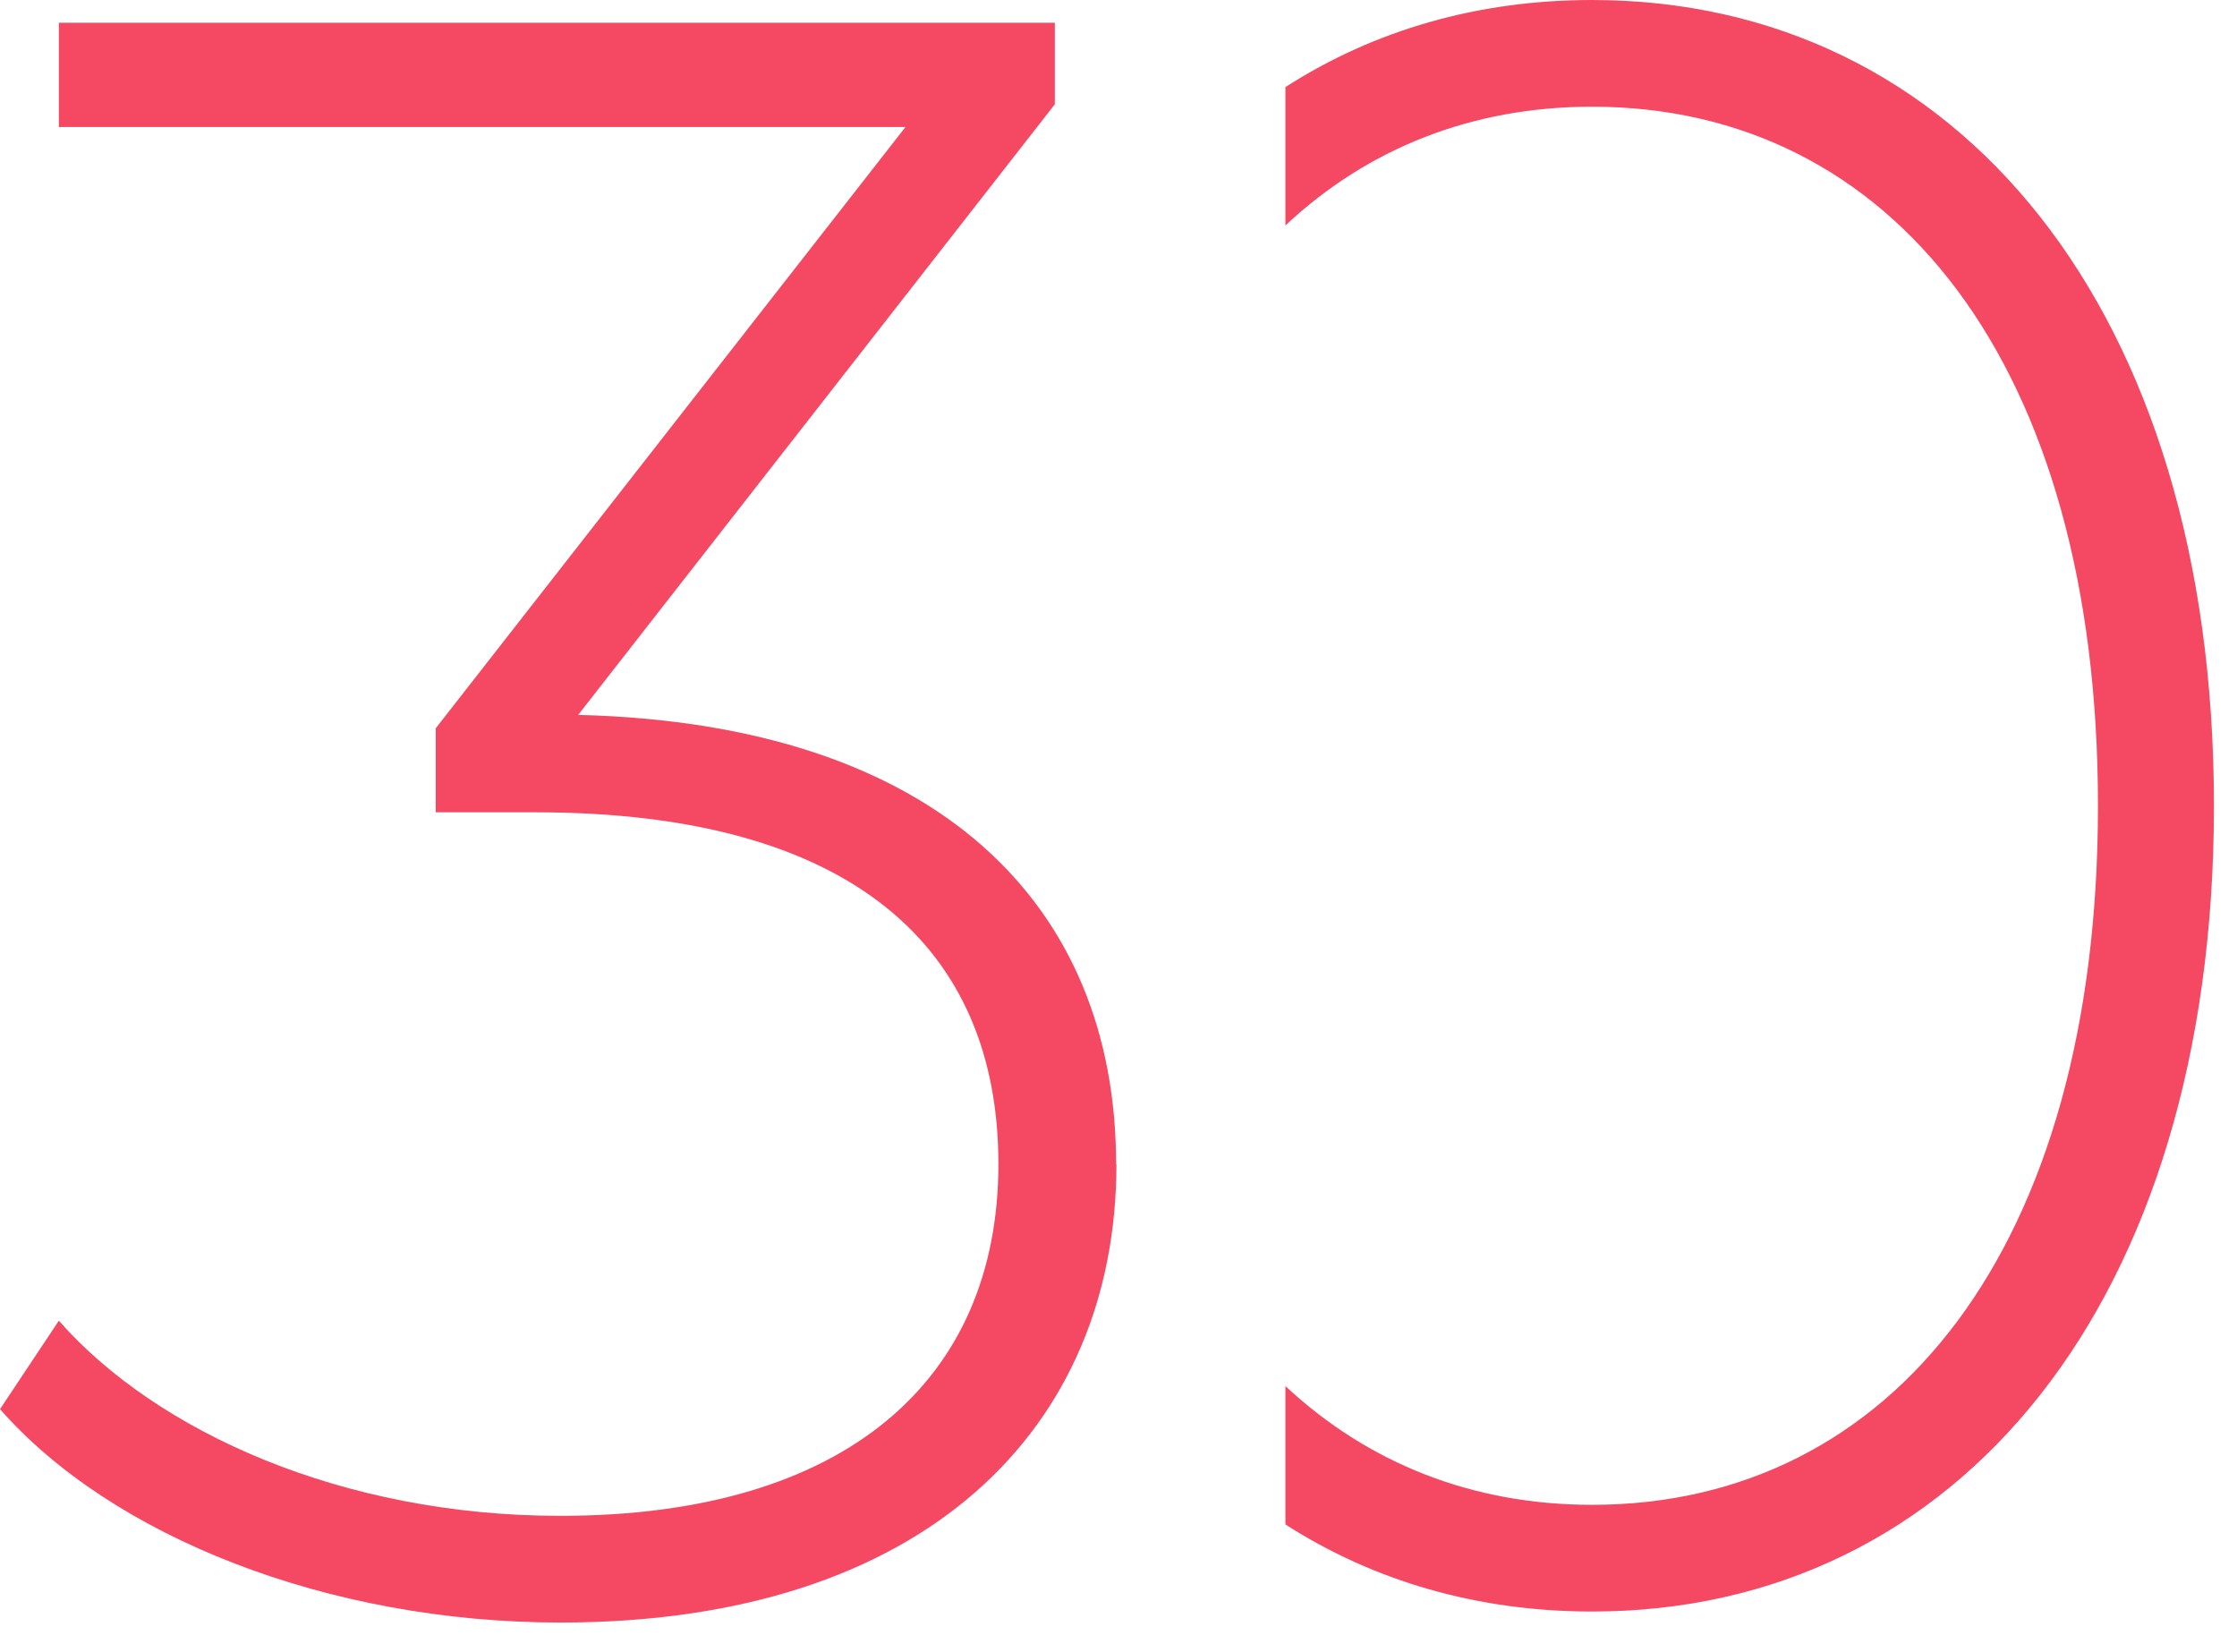 <svg width="65" height="48" viewBox="0 0 65 48" fill="none" xmlns="http://www.w3.org/2000/svg">
<g clip-path="url(#clip0_1105_3912)">
<path d="M32.44 33.82C32.44 41.47 26.9 47.14 16.29 47.14C9.5 47.14 3.24 44.63 0 40.94L1.71 38.37C4.55 41.6 9.95 44.04 16.28 44.04C24.59 44.04 29.01 40.08 29.01 33.82C29.01 27.56 24.79 23.6 15.56 23.6H12.66V21.16L26.31 3.69H1.71V0.66H30.65V3.03L16.8 20.77C27.28 21.03 32.43 26.31 32.43 33.82H32.44Z" fill="#F54963"/>
<path d="M46.26 0C42.93 0 39.92 0.88 37.35 2.53V6.55C39.75 4.3 42.79 3.1 46.26 3.1C54.96 3.1 60.96 10.55 60.96 23.41C60.96 36.27 54.96 43.72 46.26 43.72C42.78 43.72 39.75 42.51 37.35 40.27V44.29C39.92 45.94 42.94 46.82 46.26 46.82C56.88 46.82 64.33 37.85 64.33 23.41C64.33 8.97 56.87 0 46.26 0Z" fill="#F54963"/>
</g>
<defs>
<clipPath id="clip0_1105_3912">
<rect width="64.33" height="47.14" fill="white"/>
</clipPath>
</defs>
</svg>
